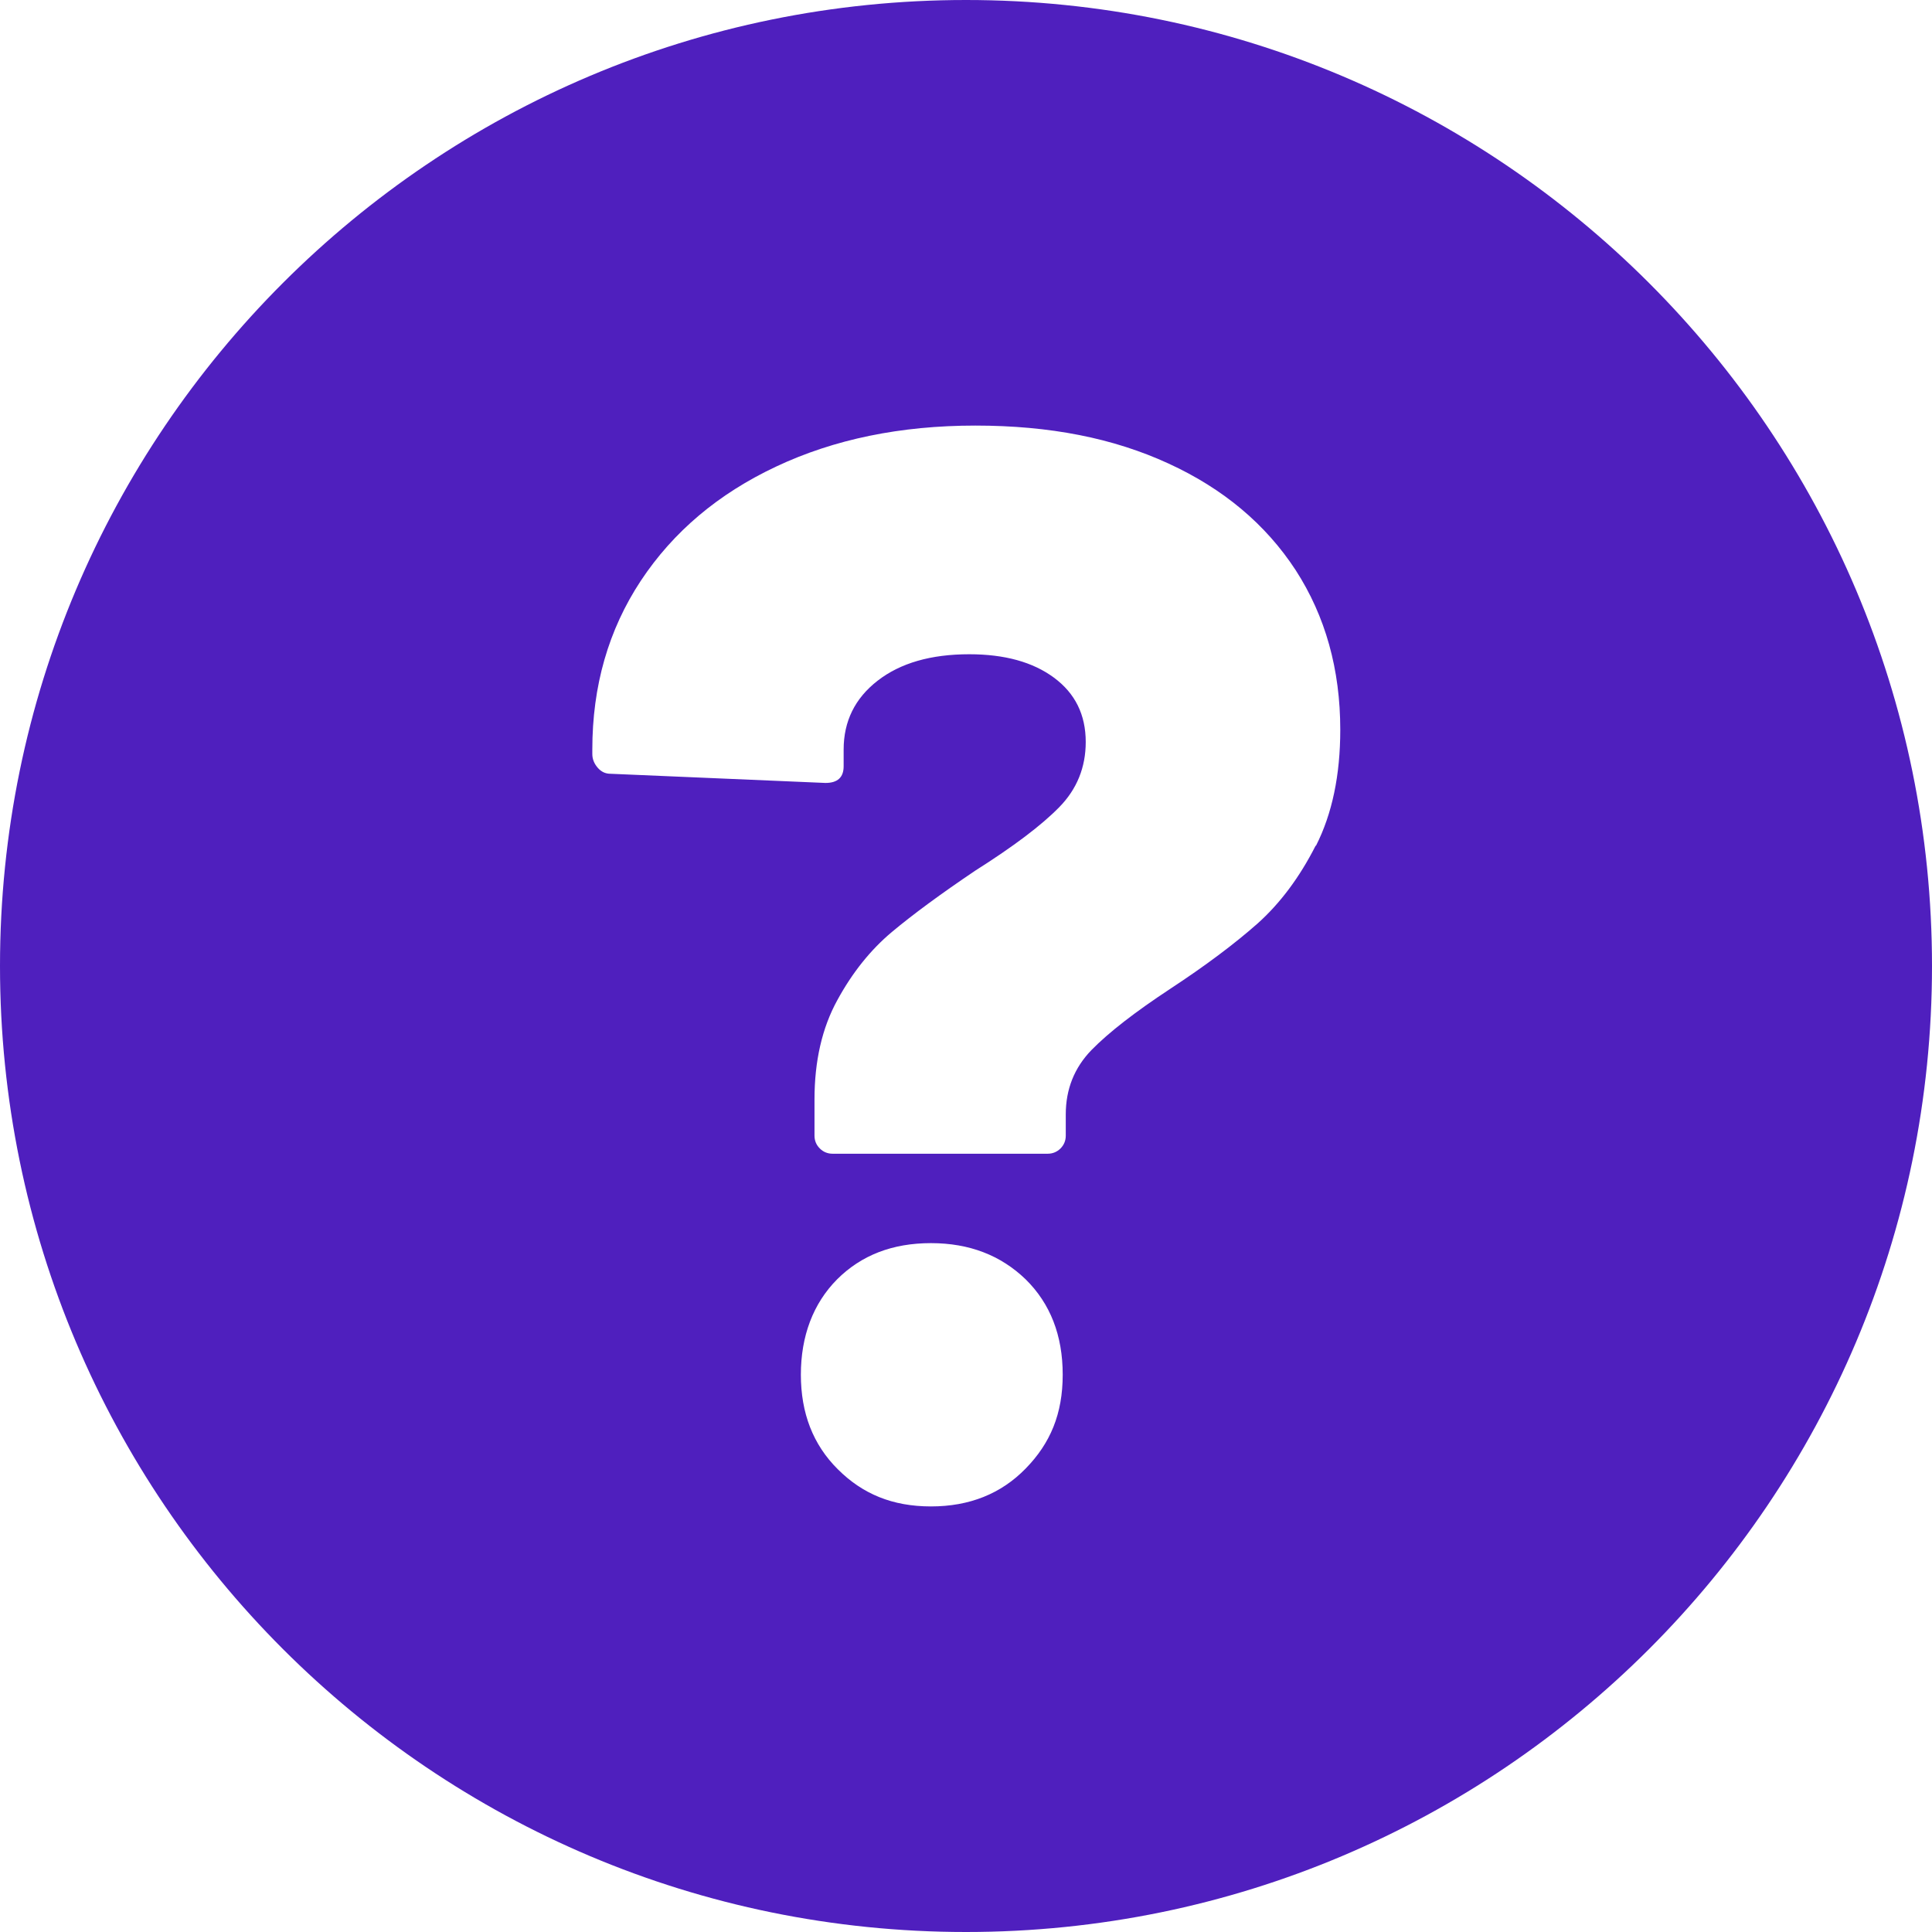 <svg class="icon icon-question-purple" width="36" height="36" viewBox="0 0 36 36" fill="none" xmlns="http://www.w3.org/2000/svg"><path d="M18 0C8.059 0 0 8.059 0 18C0 27.941 8.059 36 18 36C27.941 36 36 27.941 36 18C36 8.059 27.937 0 18 0ZM19.112 27.364C18.653 27.835 18.064 28.07 17.347 28.07C16.63 28.07 16.073 27.838 15.613 27.379C15.15 26.92 14.923 26.332 14.923 25.615C14.923 24.898 15.15 24.291 15.598 23.839C16.05 23.388 16.63 23.164 17.347 23.164C18.064 23.164 18.649 23.392 19.112 23.839C19.571 24.291 19.802 24.883 19.802 25.615C19.802 26.347 19.571 26.894 19.112 27.364ZM24.515 15.758C24.215 16.349 23.851 16.835 23.43 17.211C23.005 17.586 22.466 17.992 21.806 18.425C21.149 18.858 20.66 19.237 20.337 19.567C20.018 19.897 19.859 20.296 19.859 20.766V21.161C19.859 21.256 19.825 21.335 19.761 21.4C19.696 21.464 19.616 21.498 19.521 21.498H15.515C15.42 21.498 15.34 21.464 15.276 21.4C15.211 21.335 15.177 21.256 15.177 21.161V20.485C15.177 19.772 15.318 19.154 15.602 18.637C15.883 18.121 16.224 17.697 16.619 17.366C17.014 17.036 17.529 16.657 18.171 16.224C18.884 15.773 19.408 15.378 19.738 15.04C20.068 14.703 20.231 14.297 20.231 13.826C20.231 13.318 20.034 12.919 19.639 12.627C19.244 12.335 18.717 12.191 18.061 12.191C17.347 12.191 16.778 12.354 16.353 12.684C15.928 13.014 15.72 13.443 15.72 13.967V14.278C15.72 14.486 15.606 14.589 15.382 14.589L11.375 14.418C11.28 14.418 11.201 14.38 11.136 14.304C11.072 14.229 11.037 14.145 11.037 14.05V13.967C11.037 12.783 11.337 11.736 11.941 10.821C12.544 9.911 13.382 9.201 14.464 8.693C15.545 8.184 16.782 7.93 18.174 7.93C19.567 7.93 20.747 8.165 21.771 8.636C22.796 9.106 23.585 9.77 24.143 10.624C24.697 11.482 24.974 12.472 24.974 13.599C24.974 14.445 24.822 15.166 24.522 15.758H24.515Z" fill="#4F1FBE"/></svg>